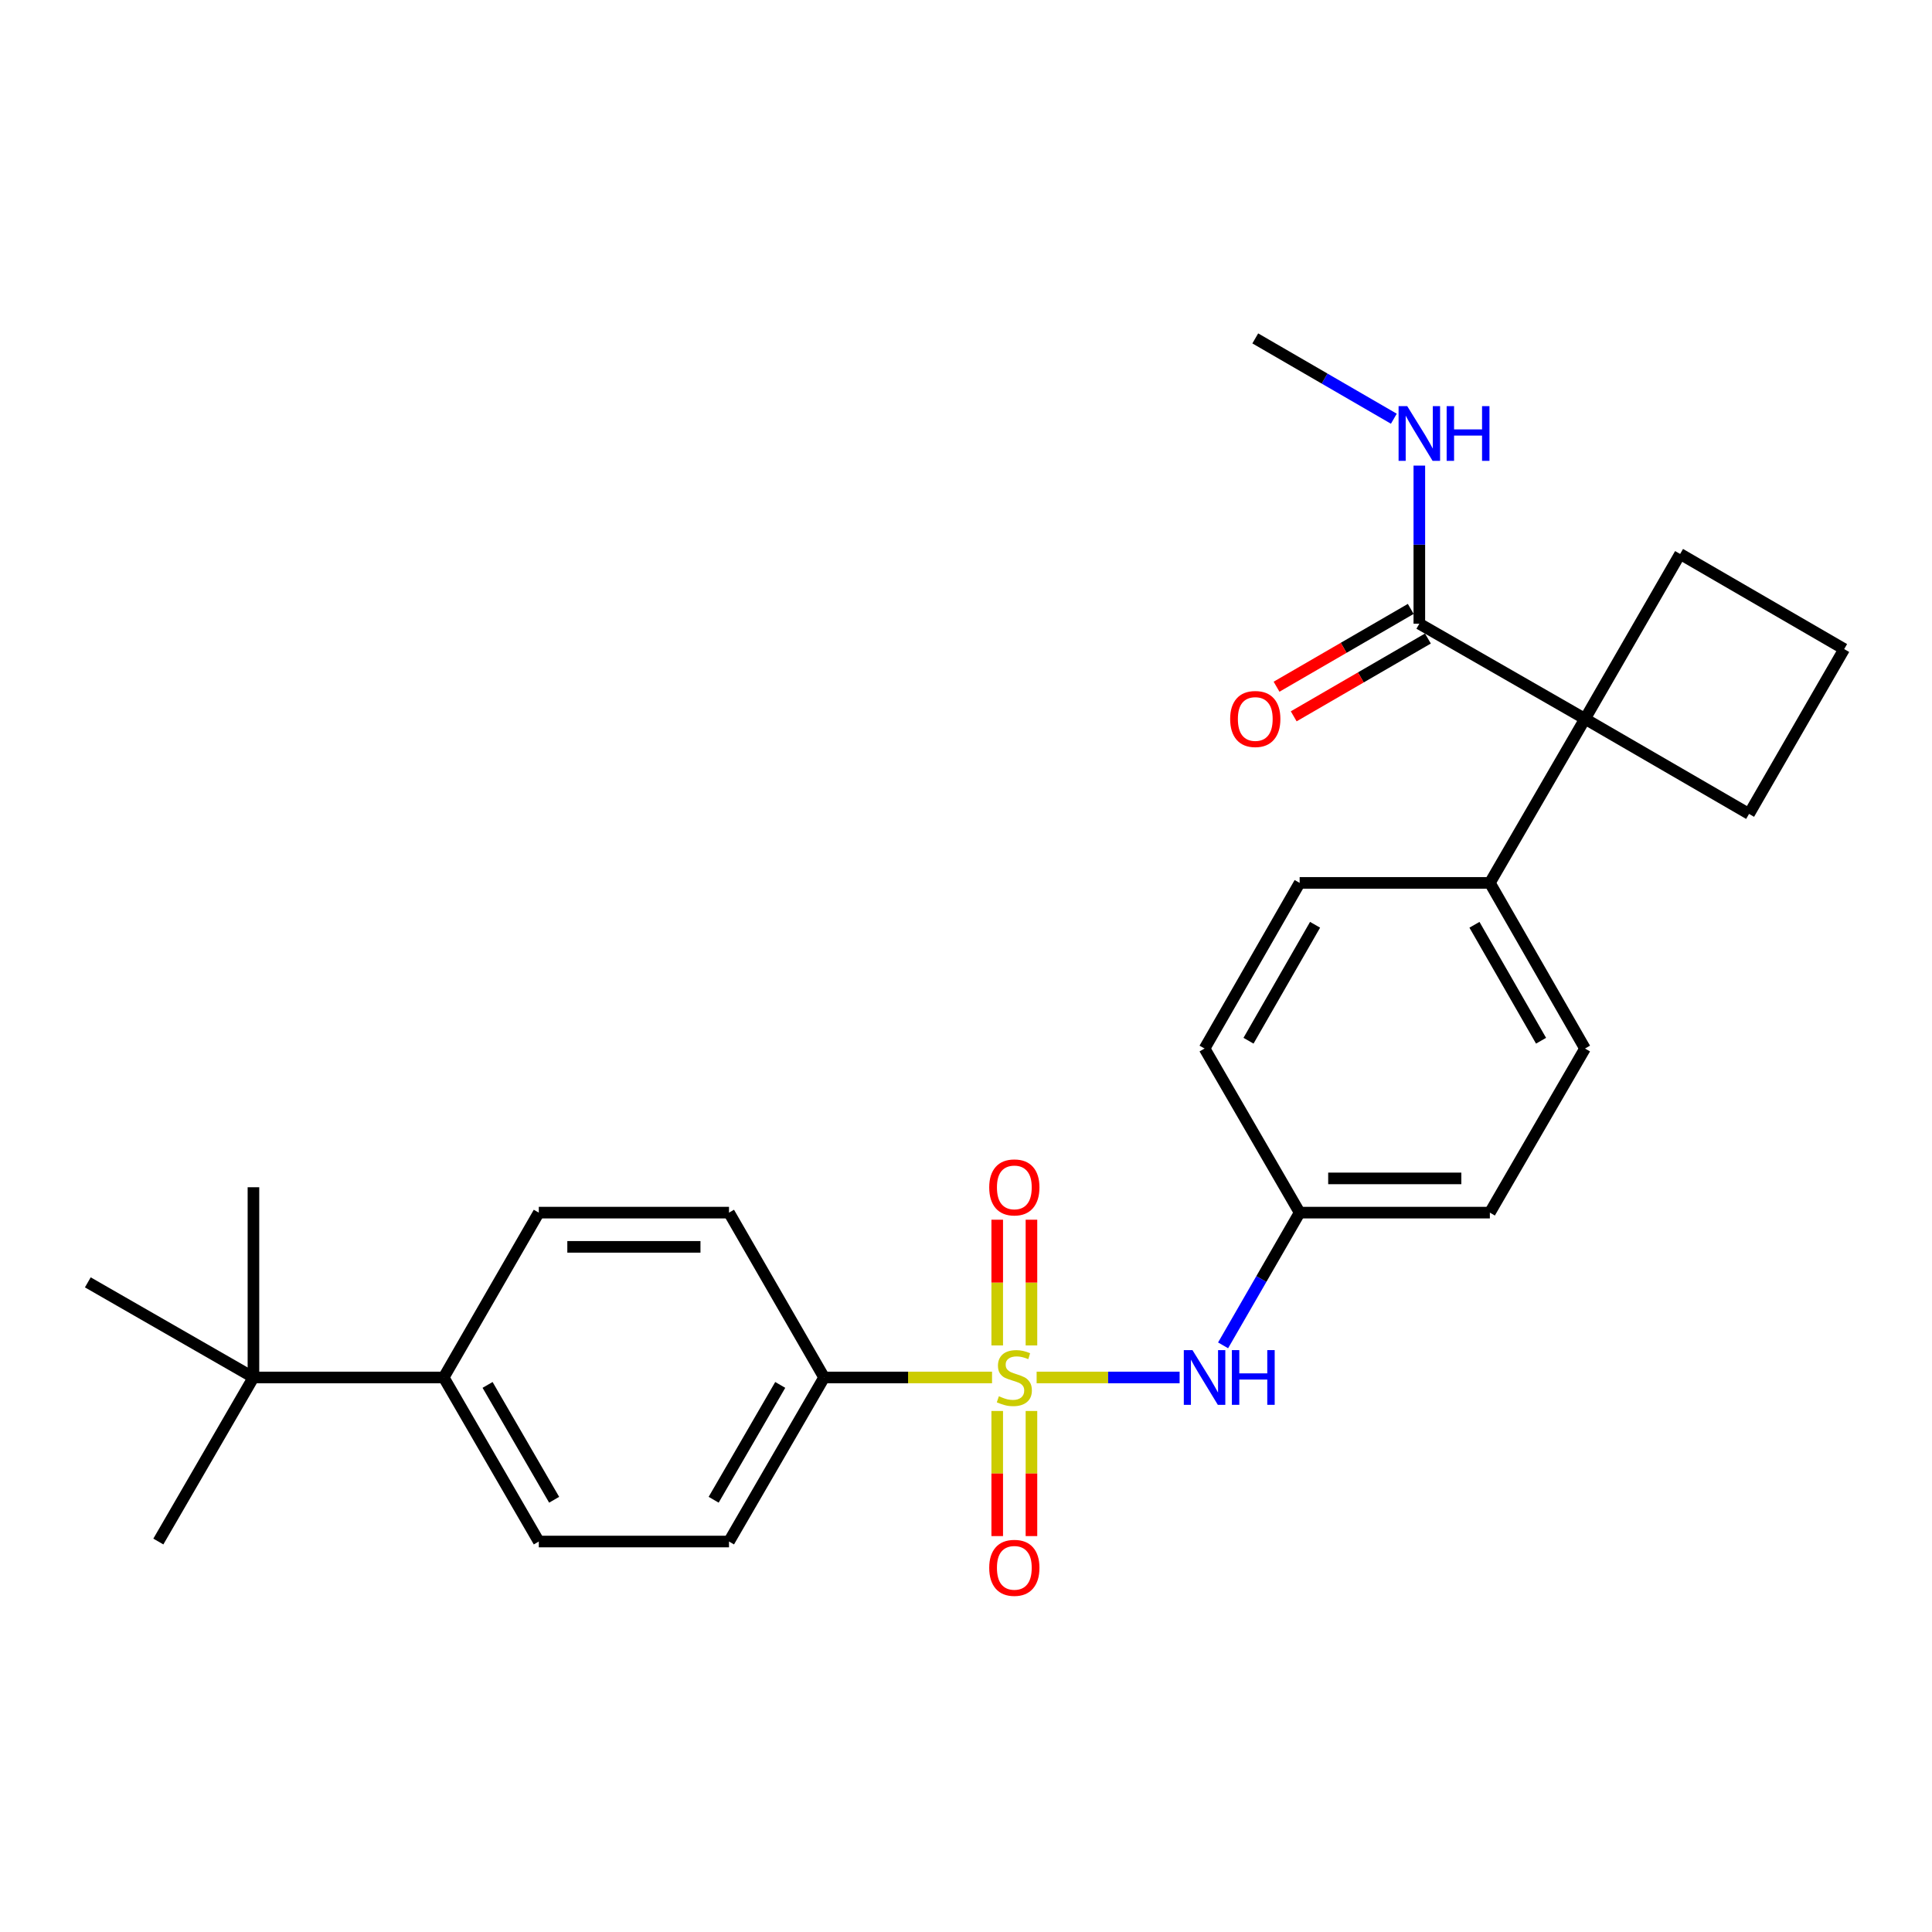 <?xml version='1.0' encoding='iso-8859-1'?>
<svg version='1.1' baseProfile='full'
              xmlns='http://www.w3.org/2000/svg'
                      xmlns:rdkit='http://www.rdkit.org/xml'
                      xmlns:xlink='http://www.w3.org/1999/xlink'
                  xml:space='preserve'
width='1000px' height='1000px' viewBox='0 0 1000 1000'>
<!-- END OF HEADER -->
<rect style='opacity:1.0;fill:#FFFFFF;stroke:none' width='1000' height='1000' x='0' y='0'> </rect>
<path class='bond-0' d='M 536.56,712.975 L 573.563,712.975' style='fill:none;fill-rule:evenodd;stroke:#CCCC00;stroke-width:6px;stroke-linecap:butt;stroke-linejoin:miter;stroke-opacity:1' />
<path class='bond-0' d='M 573.563,712.975 L 610.565,712.975' style='fill:none;fill-rule:evenodd;stroke:#0000FF;stroke-width:6px;stroke-linecap:butt;stroke-linejoin:miter;stroke-opacity:1' />
<path class='bond-3' d='M 513.477,712.975 L 470.018,712.975' style='fill:none;fill-rule:evenodd;stroke:#CCCC00;stroke-width:6px;stroke-linecap:butt;stroke-linejoin:miter;stroke-opacity:1' />
<path class='bond-3' d='M 470.018,712.975 L 426.559,712.975' style='fill:none;fill-rule:evenodd;stroke:#000000;stroke-width:6px;stroke-linecap:butt;stroke-linejoin:miter;stroke-opacity:1' />
<path class='bond-4' d='M 533.876,696.394 L 533.876,663.858' style='fill:none;fill-rule:evenodd;stroke:#CCCC00;stroke-width:6px;stroke-linecap:butt;stroke-linejoin:miter;stroke-opacity:1' />
<path class='bond-4' d='M 533.876,663.858 L 533.876,631.322' style='fill:none;fill-rule:evenodd;stroke:#FF0000;stroke-width:6px;stroke-linecap:butt;stroke-linejoin:miter;stroke-opacity:1' />
<path class='bond-4' d='M 516.161,696.394 L 516.161,663.858' style='fill:none;fill-rule:evenodd;stroke:#CCCC00;stroke-width:6px;stroke-linecap:butt;stroke-linejoin:miter;stroke-opacity:1' />
<path class='bond-4' d='M 516.161,663.858 L 516.161,631.322' style='fill:none;fill-rule:evenodd;stroke:#FF0000;stroke-width:6px;stroke-linecap:butt;stroke-linejoin:miter;stroke-opacity:1' />
<path class='bond-5' d='M 516.161,730.317 L 516.161,762.697' style='fill:none;fill-rule:evenodd;stroke:#CCCC00;stroke-width:6px;stroke-linecap:butt;stroke-linejoin:miter;stroke-opacity:1' />
<path class='bond-5' d='M 516.161,762.697 L 516.161,795.078' style='fill:none;fill-rule:evenodd;stroke:#FF0000;stroke-width:6px;stroke-linecap:butt;stroke-linejoin:miter;stroke-opacity:1' />
<path class='bond-5' d='M 533.876,730.317 L 533.876,762.697' style='fill:none;fill-rule:evenodd;stroke:#CCCC00;stroke-width:6px;stroke-linecap:butt;stroke-linejoin:miter;stroke-opacity:1' />
<path class='bond-5' d='M 533.876,762.697 L 533.876,795.078' style='fill:none;fill-rule:evenodd;stroke:#FF0000;stroke-width:6px;stroke-linecap:butt;stroke-linejoin:miter;stroke-opacity:1' />
<path class='bond-14' d='M 633.068,696.353 L 652.883,662.004' style='fill:none;fill-rule:evenodd;stroke:#0000FF;stroke-width:6px;stroke-linecap:butt;stroke-linejoin:miter;stroke-opacity:1' />
<path class='bond-14' d='M 652.883,662.004 L 672.699,627.655' style='fill:none;fill-rule:evenodd;stroke:#000000;stroke-width:6px;stroke-linecap:butt;stroke-linejoin:miter;stroke-opacity:1' />
<path class='bond-1' d='M 820.398,372.066 L 771.149,456.984' style='fill:none;fill-rule:evenodd;stroke:#000000;stroke-width:6px;stroke-linecap:butt;stroke-linejoin:miter;stroke-opacity:1' />
<path class='bond-2' d='M 820.398,372.066 L 734.644,322.836' style='fill:none;fill-rule:evenodd;stroke:#000000;stroke-width:6px;stroke-linecap:butt;stroke-linejoin:miter;stroke-opacity:1' />
<path class='bond-20' d='M 820.398,372.066 L 869.628,286.726' style='fill:none;fill-rule:evenodd;stroke:#000000;stroke-width:6px;stroke-linecap:butt;stroke-linejoin:miter;stroke-opacity:1' />
<path class='bond-21' d='M 820.398,372.066 L 905.306,421.286' style='fill:none;fill-rule:evenodd;stroke:#000000;stroke-width:6px;stroke-linecap:butt;stroke-linejoin:miter;stroke-opacity:1' />
<path class='bond-9' d='M 730.202,315.173 L 695.47,335.309' style='fill:none;fill-rule:evenodd;stroke:#000000;stroke-width:6px;stroke-linecap:butt;stroke-linejoin:miter;stroke-opacity:1' />
<path class='bond-9' d='M 695.47,335.309 L 660.738,355.444' style='fill:none;fill-rule:evenodd;stroke:#FF0000;stroke-width:6px;stroke-linecap:butt;stroke-linejoin:miter;stroke-opacity:1' />
<path class='bond-9' d='M 739.087,330.5 L 704.355,350.635' style='fill:none;fill-rule:evenodd;stroke:#000000;stroke-width:6px;stroke-linecap:butt;stroke-linejoin:miter;stroke-opacity:1' />
<path class='bond-9' d='M 704.355,350.635 L 669.624,370.77' style='fill:none;fill-rule:evenodd;stroke:#FF0000;stroke-width:6px;stroke-linecap:butt;stroke-linejoin:miter;stroke-opacity:1' />
<path class='bond-15' d='M 734.644,322.836 L 734.644,281.917' style='fill:none;fill-rule:evenodd;stroke:#000000;stroke-width:6px;stroke-linecap:butt;stroke-linejoin:miter;stroke-opacity:1' />
<path class='bond-15' d='M 734.644,281.917 L 734.644,240.998' style='fill:none;fill-rule:evenodd;stroke:#0000FF;stroke-width:6px;stroke-linecap:butt;stroke-linejoin:miter;stroke-opacity:1' />
<path class='bond-10' d='M 426.559,712.975 L 377.329,627.655' style='fill:none;fill-rule:evenodd;stroke:#000000;stroke-width:6px;stroke-linecap:butt;stroke-linejoin:miter;stroke-opacity:1' />
<path class='bond-11' d='M 426.559,712.975 L 377.329,797.893' style='fill:none;fill-rule:evenodd;stroke:#000000;stroke-width:6px;stroke-linecap:butt;stroke-linejoin:miter;stroke-opacity:1' />
<path class='bond-11' d='M 403.848,716.828 L 369.387,776.27' style='fill:none;fill-rule:evenodd;stroke:#000000;stroke-width:6px;stroke-linecap:butt;stroke-linejoin:miter;stroke-opacity:1' />
<path class='bond-6' d='M 771.149,456.984 L 820.398,542.718' style='fill:none;fill-rule:evenodd;stroke:#000000;stroke-width:6px;stroke-linecap:butt;stroke-linejoin:miter;stroke-opacity:1' />
<path class='bond-6' d='M 763.175,478.668 L 797.649,538.682' style='fill:none;fill-rule:evenodd;stroke:#000000;stroke-width:6px;stroke-linecap:butt;stroke-linejoin:miter;stroke-opacity:1' />
<path class='bond-28' d='M 771.149,456.984 L 672.699,456.984' style='fill:none;fill-rule:evenodd;stroke:#000000;stroke-width:6px;stroke-linecap:butt;stroke-linejoin:miter;stroke-opacity:1' />
<path class='bond-7' d='M 131.179,712.975 L 229.658,712.975' style='fill:none;fill-rule:evenodd;stroke:#000000;stroke-width:6px;stroke-linecap:butt;stroke-linejoin:miter;stroke-opacity:1' />
<path class='bond-23' d='M 131.179,712.975 L 45.455,663.745' style='fill:none;fill-rule:evenodd;stroke:#000000;stroke-width:6px;stroke-linecap:butt;stroke-linejoin:miter;stroke-opacity:1' />
<path class='bond-24' d='M 131.179,712.975 L 131.179,614.515' style='fill:none;fill-rule:evenodd;stroke:#000000;stroke-width:6px;stroke-linecap:butt;stroke-linejoin:miter;stroke-opacity:1' />
<path class='bond-25' d='M 131.179,712.975 L 81.959,797.893' style='fill:none;fill-rule:evenodd;stroke:#000000;stroke-width:6px;stroke-linecap:butt;stroke-linejoin:miter;stroke-opacity:1' />
<path class='bond-8' d='M 229.658,712.975 L 278.879,797.893' style='fill:none;fill-rule:evenodd;stroke:#000000;stroke-width:6px;stroke-linecap:butt;stroke-linejoin:miter;stroke-opacity:1' />
<path class='bond-8' d='M 252.369,716.829 L 286.823,776.271' style='fill:none;fill-rule:evenodd;stroke:#000000;stroke-width:6px;stroke-linecap:butt;stroke-linejoin:miter;stroke-opacity:1' />
<path class='bond-27' d='M 229.658,712.975 L 278.879,627.655' style='fill:none;fill-rule:evenodd;stroke:#000000;stroke-width:6px;stroke-linecap:butt;stroke-linejoin:miter;stroke-opacity:1' />
<path class='bond-12' d='M 377.329,627.655 L 278.879,627.655' style='fill:none;fill-rule:evenodd;stroke:#000000;stroke-width:6px;stroke-linecap:butt;stroke-linejoin:miter;stroke-opacity:1' />
<path class='bond-12' d='M 362.561,645.37 L 293.646,645.37' style='fill:none;fill-rule:evenodd;stroke:#000000;stroke-width:6px;stroke-linecap:butt;stroke-linejoin:miter;stroke-opacity:1' />
<path class='bond-13' d='M 377.329,797.893 L 278.879,797.893' style='fill:none;fill-rule:evenodd;stroke:#000000;stroke-width:6px;stroke-linecap:butt;stroke-linejoin:miter;stroke-opacity:1' />
<path class='bond-18' d='M 672.699,627.655 L 623.478,542.718' style='fill:none;fill-rule:evenodd;stroke:#000000;stroke-width:6px;stroke-linecap:butt;stroke-linejoin:miter;stroke-opacity:1' />
<path class='bond-19' d='M 672.699,627.655 L 771.149,627.655' style='fill:none;fill-rule:evenodd;stroke:#000000;stroke-width:6px;stroke-linecap:butt;stroke-linejoin:miter;stroke-opacity:1' />
<path class='bond-19' d='M 687.466,609.939 L 756.381,609.939' style='fill:none;fill-rule:evenodd;stroke:#000000;stroke-width:6px;stroke-linecap:butt;stroke-linejoin:miter;stroke-opacity:1' />
<path class='bond-26' d='M 721.451,216.729 L 685.589,195.943' style='fill:none;fill-rule:evenodd;stroke:#0000FF;stroke-width:6px;stroke-linecap:butt;stroke-linejoin:miter;stroke-opacity:1' />
<path class='bond-26' d='M 685.589,195.943 L 649.727,175.156' style='fill:none;fill-rule:evenodd;stroke:#000000;stroke-width:6px;stroke-linecap:butt;stroke-linejoin:miter;stroke-opacity:1' />
<path class='bond-16' d='M 672.699,456.984 L 623.478,542.718' style='fill:none;fill-rule:evenodd;stroke:#000000;stroke-width:6px;stroke-linecap:butt;stroke-linejoin:miter;stroke-opacity:1' />
<path class='bond-16' d='M 680.679,478.664 L 646.225,538.678' style='fill:none;fill-rule:evenodd;stroke:#000000;stroke-width:6px;stroke-linecap:butt;stroke-linejoin:miter;stroke-opacity:1' />
<path class='bond-17' d='M 820.398,542.718 L 771.149,627.655' style='fill:none;fill-rule:evenodd;stroke:#000000;stroke-width:6px;stroke-linecap:butt;stroke-linejoin:miter;stroke-opacity:1' />
<path class='bond-29' d='M 869.628,286.726 L 954.545,335.966' style='fill:none;fill-rule:evenodd;stroke:#000000;stroke-width:6px;stroke-linecap:butt;stroke-linejoin:miter;stroke-opacity:1' />
<path class='bond-22' d='M 905.306,421.286 L 954.545,335.966' style='fill:none;fill-rule:evenodd;stroke:#000000;stroke-width:6px;stroke-linecap:butt;stroke-linejoin:miter;stroke-opacity:1' />
<path  class='atom-0' d='M 517.019 722.695
Q 517.339 722.815, 518.659 723.375
Q 519.979 723.935, 521.419 724.295
Q 522.899 724.615, 524.339 724.615
Q 527.019 724.615, 528.579 723.335
Q 530.139 722.015, 530.139 719.735
Q 530.139 718.175, 529.339 717.215
Q 528.579 716.255, 527.379 715.735
Q 526.179 715.215, 524.179 714.615
Q 521.659 713.855, 520.139 713.135
Q 518.659 712.415, 517.579 710.895
Q 516.539 709.375, 516.539 706.815
Q 516.539 703.255, 518.939 701.055
Q 521.379 698.855, 526.179 698.855
Q 529.459 698.855, 533.179 700.415
L 532.259 703.495
Q 528.859 702.095, 526.299 702.095
Q 523.539 702.095, 522.019 703.255
Q 520.499 704.375, 520.539 706.335
Q 520.539 707.855, 521.299 708.775
Q 522.099 709.695, 523.219 710.215
Q 524.379 710.735, 526.299 711.335
Q 528.859 712.135, 530.379 712.935
Q 531.899 713.735, 532.979 715.375
Q 534.099 716.975, 534.099 719.735
Q 534.099 723.655, 531.459 725.775
Q 528.859 727.855, 524.499 727.855
Q 521.979 727.855, 520.059 727.295
Q 518.179 726.775, 515.939 725.855
L 517.019 722.695
' fill='#CCCC00'/>
<path  class='atom-1' d='M 617.218 698.815
L 626.498 713.815
Q 627.418 715.295, 628.898 717.975
Q 630.378 720.655, 630.458 720.815
L 630.458 698.815
L 634.218 698.815
L 634.218 727.135
L 630.338 727.135
L 620.378 710.735
Q 619.218 708.815, 617.978 706.615
Q 616.778 704.415, 616.418 703.735
L 616.418 727.135
L 612.738 727.135
L 612.738 698.815
L 617.218 698.815
' fill='#0000FF'/>
<path  class='atom-1' d='M 637.618 698.815
L 641.458 698.815
L 641.458 710.855
L 655.938 710.855
L 655.938 698.815
L 659.778 698.815
L 659.778 727.135
L 655.938 727.135
L 655.938 714.055
L 641.458 714.055
L 641.458 727.135
L 637.618 727.135
L 637.618 698.815
' fill='#0000FF'/>
<path  class='atom-5' d='M 512.019 614.595
Q 512.019 607.795, 515.379 603.995
Q 518.739 600.195, 525.019 600.195
Q 531.299 600.195, 534.659 603.995
Q 538.019 607.795, 538.019 614.595
Q 538.019 621.475, 534.619 625.395
Q 531.219 629.275, 525.019 629.275
Q 518.779 629.275, 515.379 625.395
Q 512.019 621.515, 512.019 614.595
M 525.019 626.075
Q 529.339 626.075, 531.659 623.195
Q 534.019 620.275, 534.019 614.595
Q 534.019 609.035, 531.659 606.235
Q 529.339 603.395, 525.019 603.395
Q 520.699 603.395, 518.339 606.195
Q 516.019 608.995, 516.019 614.595
Q 516.019 620.315, 518.339 623.195
Q 520.699 626.075, 525.019 626.075
' fill='#FF0000'/>
<path  class='atom-6' d='M 512.019 811.505
Q 512.019 804.705, 515.379 800.905
Q 518.739 797.105, 525.019 797.105
Q 531.299 797.105, 534.659 800.905
Q 538.019 804.705, 538.019 811.505
Q 538.019 818.385, 534.619 822.305
Q 531.219 826.185, 525.019 826.185
Q 518.779 826.185, 515.379 822.305
Q 512.019 818.425, 512.019 811.505
M 525.019 822.985
Q 529.339 822.985, 531.659 820.105
Q 534.019 817.185, 534.019 811.505
Q 534.019 805.945, 531.659 803.145
Q 529.339 800.305, 525.019 800.305
Q 520.699 800.305, 518.339 803.105
Q 516.019 805.905, 516.019 811.505
Q 516.019 817.225, 518.339 820.105
Q 520.699 822.985, 525.019 822.985
' fill='#FF0000'/>
<path  class='atom-10' d='M 636.727 372.146
Q 636.727 365.346, 640.087 361.546
Q 643.447 357.746, 649.727 357.746
Q 656.007 357.746, 659.367 361.546
Q 662.727 365.346, 662.727 372.146
Q 662.727 379.026, 659.327 382.946
Q 655.927 386.826, 649.727 386.826
Q 643.487 386.826, 640.087 382.946
Q 636.727 379.066, 636.727 372.146
M 649.727 383.626
Q 654.047 383.626, 656.367 380.746
Q 658.727 377.826, 658.727 372.146
Q 658.727 366.586, 656.367 363.786
Q 654.047 360.946, 649.727 360.946
Q 645.407 360.946, 643.047 363.746
Q 640.727 366.546, 640.727 372.146
Q 640.727 377.866, 643.047 380.746
Q 645.407 383.626, 649.727 383.626
' fill='#FF0000'/>
<path  class='atom-16' d='M 728.384 210.216
L 737.664 225.216
Q 738.584 226.696, 740.064 229.376
Q 741.544 232.056, 741.624 232.216
L 741.624 210.216
L 745.384 210.216
L 745.384 238.536
L 741.504 238.536
L 731.544 222.136
Q 730.384 220.216, 729.144 218.016
Q 727.944 215.816, 727.584 215.136
L 727.584 238.536
L 723.904 238.536
L 723.904 210.216
L 728.384 210.216
' fill='#0000FF'/>
<path  class='atom-16' d='M 748.784 210.216
L 752.624 210.216
L 752.624 222.256
L 767.104 222.256
L 767.104 210.216
L 770.944 210.216
L 770.944 238.536
L 767.104 238.536
L 767.104 225.456
L 752.624 225.456
L 752.624 238.536
L 748.784 238.536
L 748.784 210.216
' fill='#0000FF'/>
</svg>

